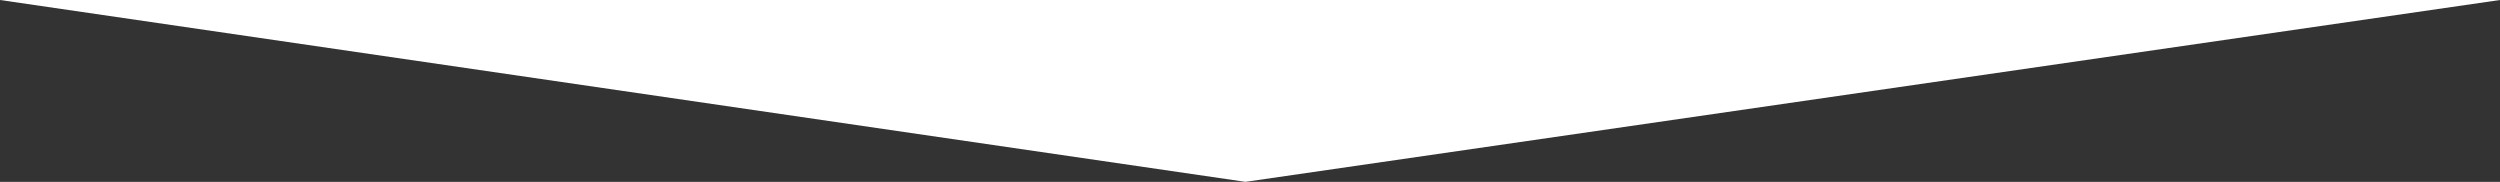 <?xml version="1.0" encoding="utf-8"?>
<!-- Generator: Adobe Illustrator 24.3.0, SVG Export Plug-In . SVG Version: 6.00 Build 0)  -->
<svg version="1.1" xmlns="http://www.w3.org/2000/svg" xmlns:xlink="http://www.w3.org/1999/xlink" x="0px" y="0px"
	 viewBox="0 0 3840 279.3" style="enable-background:new 0 0 3840 279.3;" xml:space="preserve">
<rect x="0" y="0" width="3840" height="279.3" fill="#333333" stroke="none"/>
<style type="text/css">
	.st0{fill:#FFFFFF;}
</style>
<g id="レイヤー_1">
</g>
<g id="サイト背景">
	<polygon class="st0" points="0,0 1913,279.3 3840,0 	"/>
</g>
</svg>
